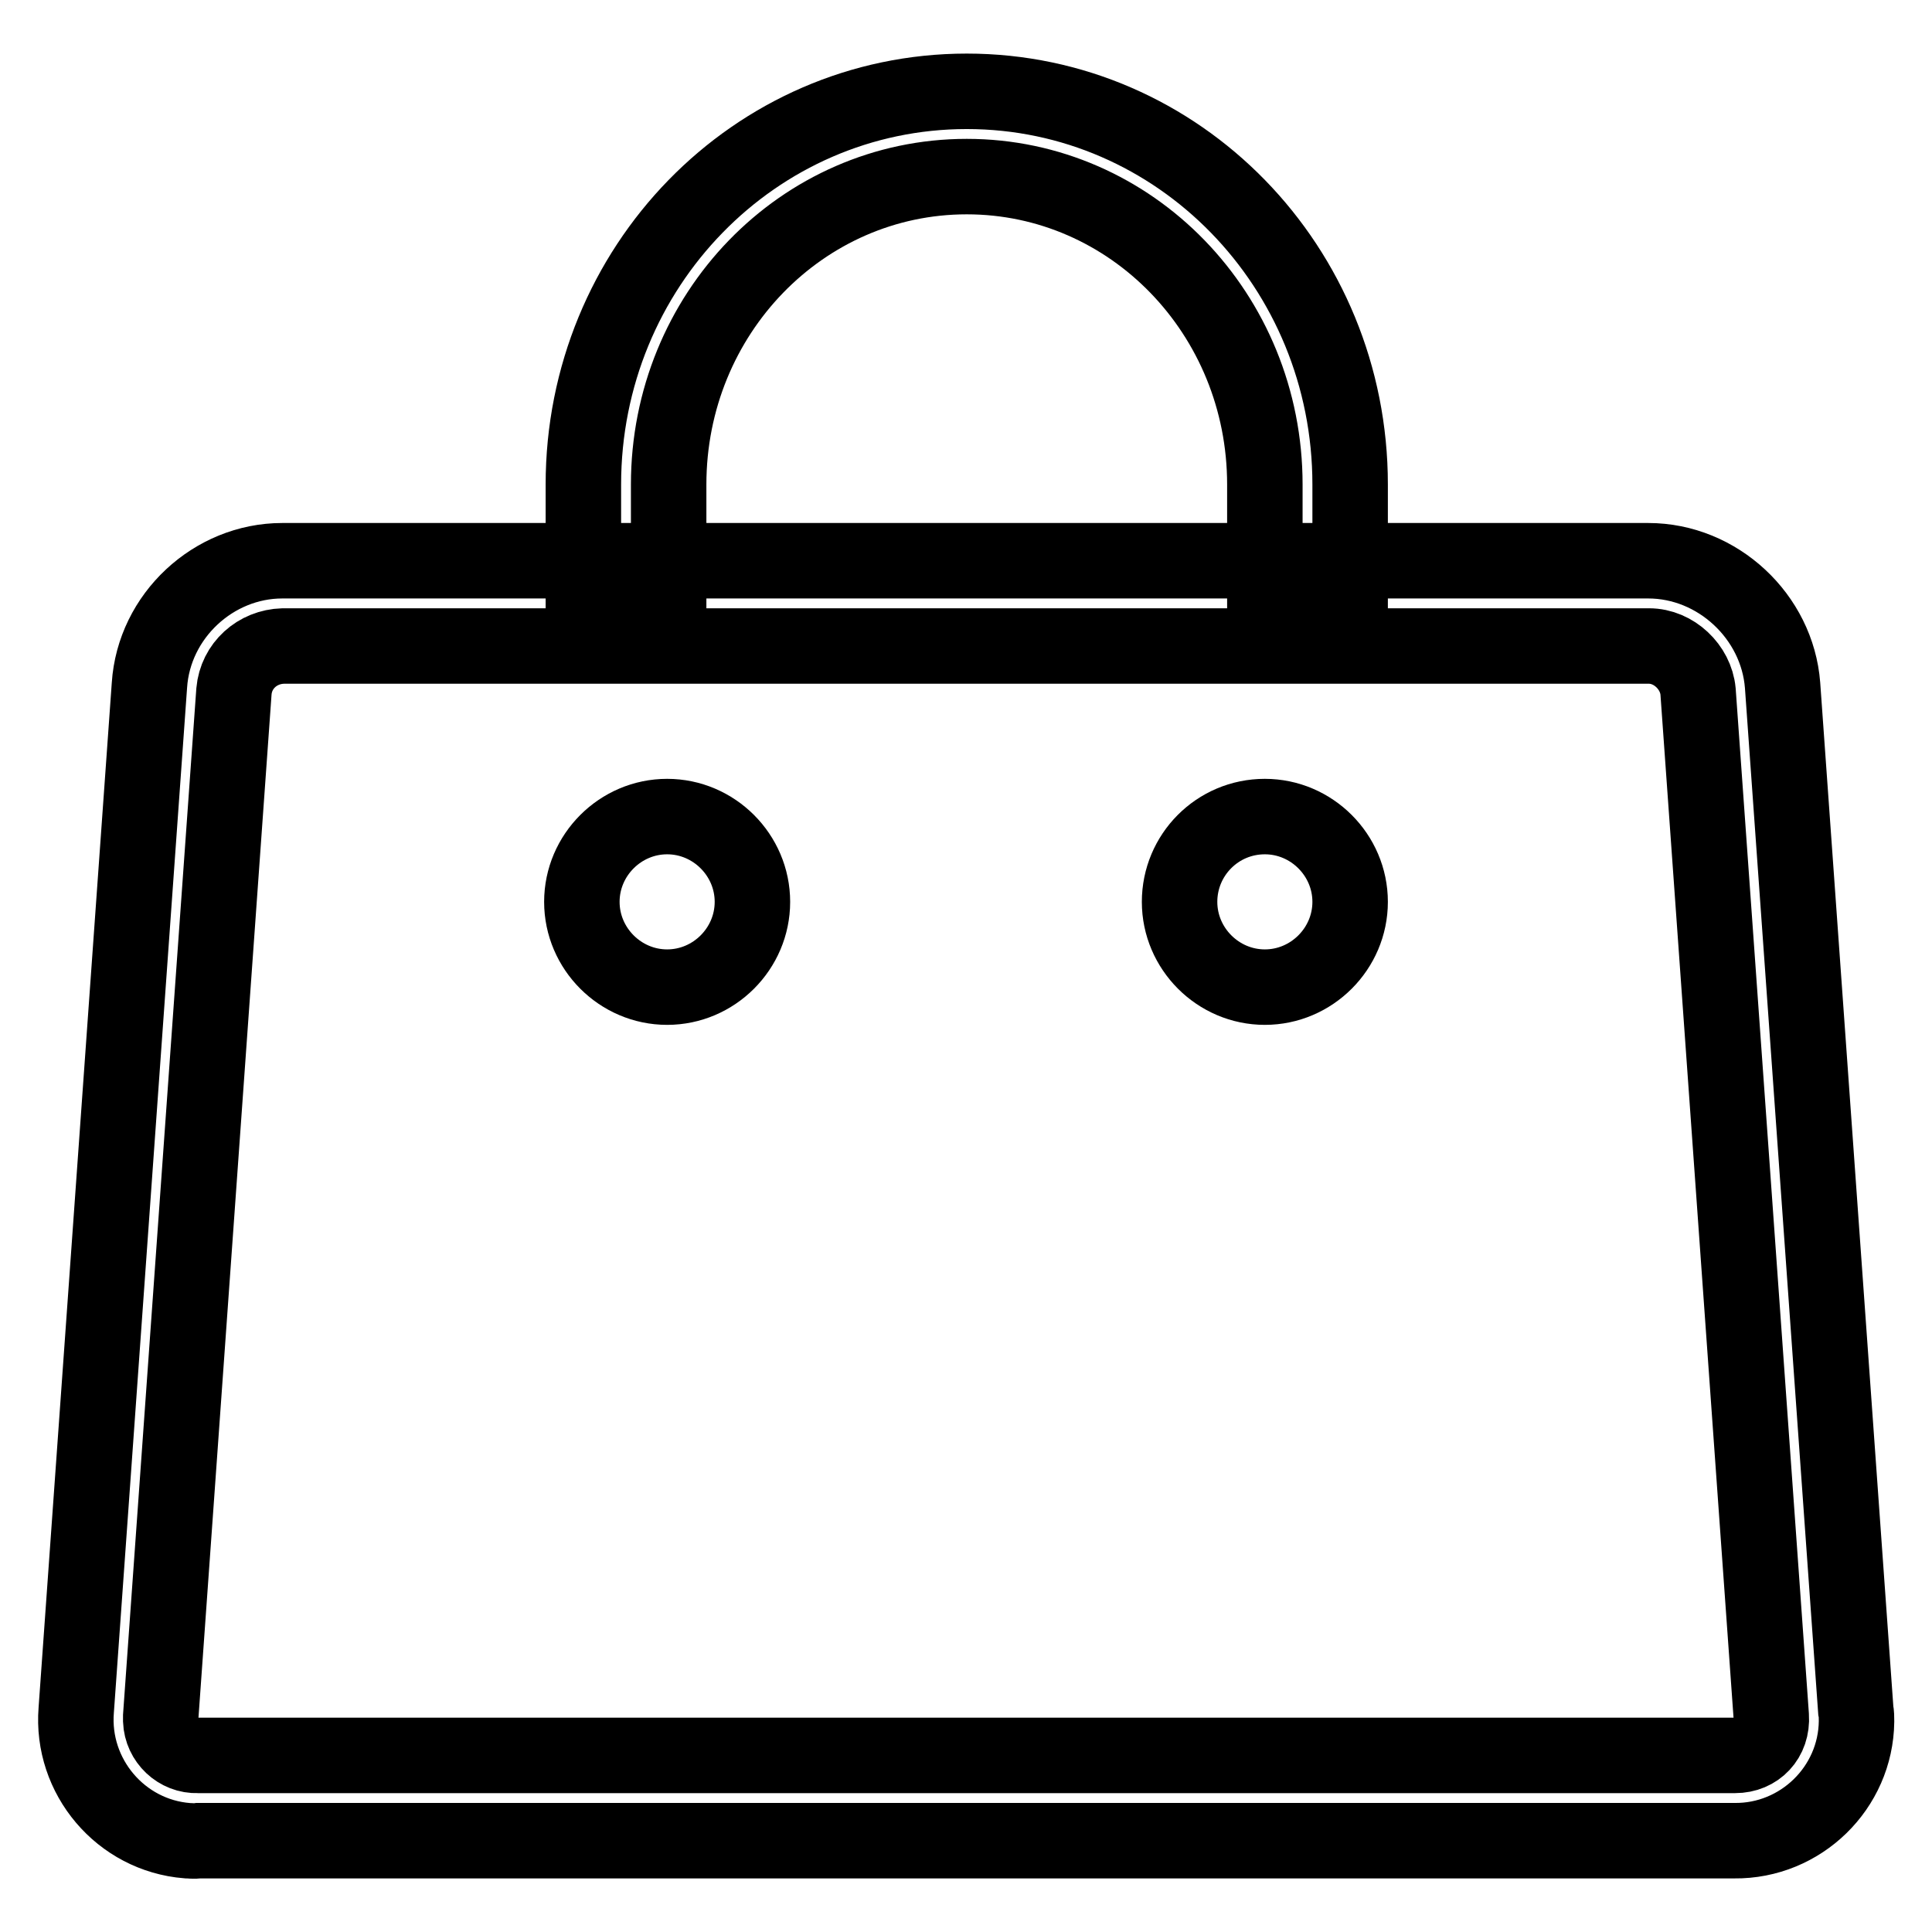 <?xml version="1.0" encoding="utf-8"?>
<!-- Svg Vector Icons : http://www.onlinewebfonts.com/icon -->
<!DOCTYPE svg PUBLIC "-//W3C//DTD SVG 1.1//EN" "http://www.w3.org/Graphics/SVG/1.1/DTD/svg11.dtd">
<svg version="1.1" xmlns="http://www.w3.org/2000/svg" xmlns:xlink="http://www.w3.org/1999/xlink" x="0px" y="0px" viewBox="0 0 256 256" enable-background="new 0 0 256 256" xml:space="preserve">
<g> <path stroke-width="10" fill-opacity="0" stroke="#000000"  d="M178.9,79.6V64.2c0-28.8-22.7-52.1-50.8-52.1S77.3,35.4,77.3,64.2v15.4h11.3V64.2 c0-22.6,17.7-40.8,39.5-40.8c21.8,0,39.5,18.2,39.5,40.8v15.4H178.9z"/> <path stroke-width="10" fill-opacity="0" stroke="#000000"  d="M31,91.6c0.3-3.4,3.1-5.9,6.5-6h181c3.3,0,6.2,2.8,6.5,6l9.7,135.8c0.2,3-1.9,5.2-4.8,5.2H26.2 c-2.6,0.1-4.8-2-4.9-4.6c0-0.2,0-0.4,0-0.6L31,91.6L31,91.6z M19.8,90.8l-9.7,135.8c-0.7,8.8,5.9,16.6,14.7,17.3 c0.5,0,0.9,0.1,1.4,0h203.6c8.8,0.1,16.1-7,16.2-15.8c0-0.5,0-1-0.1-1.5l-9.7-135.8c-0.7-9.1-8.6-16.5-17.8-16.5h-181 C28.3,74.3,20.4,81.6,19.8,90.8z"/> <path stroke-width="10" fill-opacity="0" stroke="#000000"  d="M156.3,119.5c0,6.2,5.1,11.3,11.3,11.3c6.2,0,11.3-5.1,11.3-11.3c0,0,0,0,0,0c0-6.2-5.1-11.3-11.3-11.3 C161.3,108.2,156.3,113.3,156.3,119.5C156.3,119.5,156.3,119.5,156.3,119.5z"/> <path stroke-width="10" fill-opacity="0" stroke="#000000"  d="M77.1,119.5c0,6.2,5.1,11.3,11.3,11.3s11.3-5.1,11.3-11.3s-5.1-11.3-11.3-11.3S77.1,113.3,77.1,119.5z"/></g>
</svg>